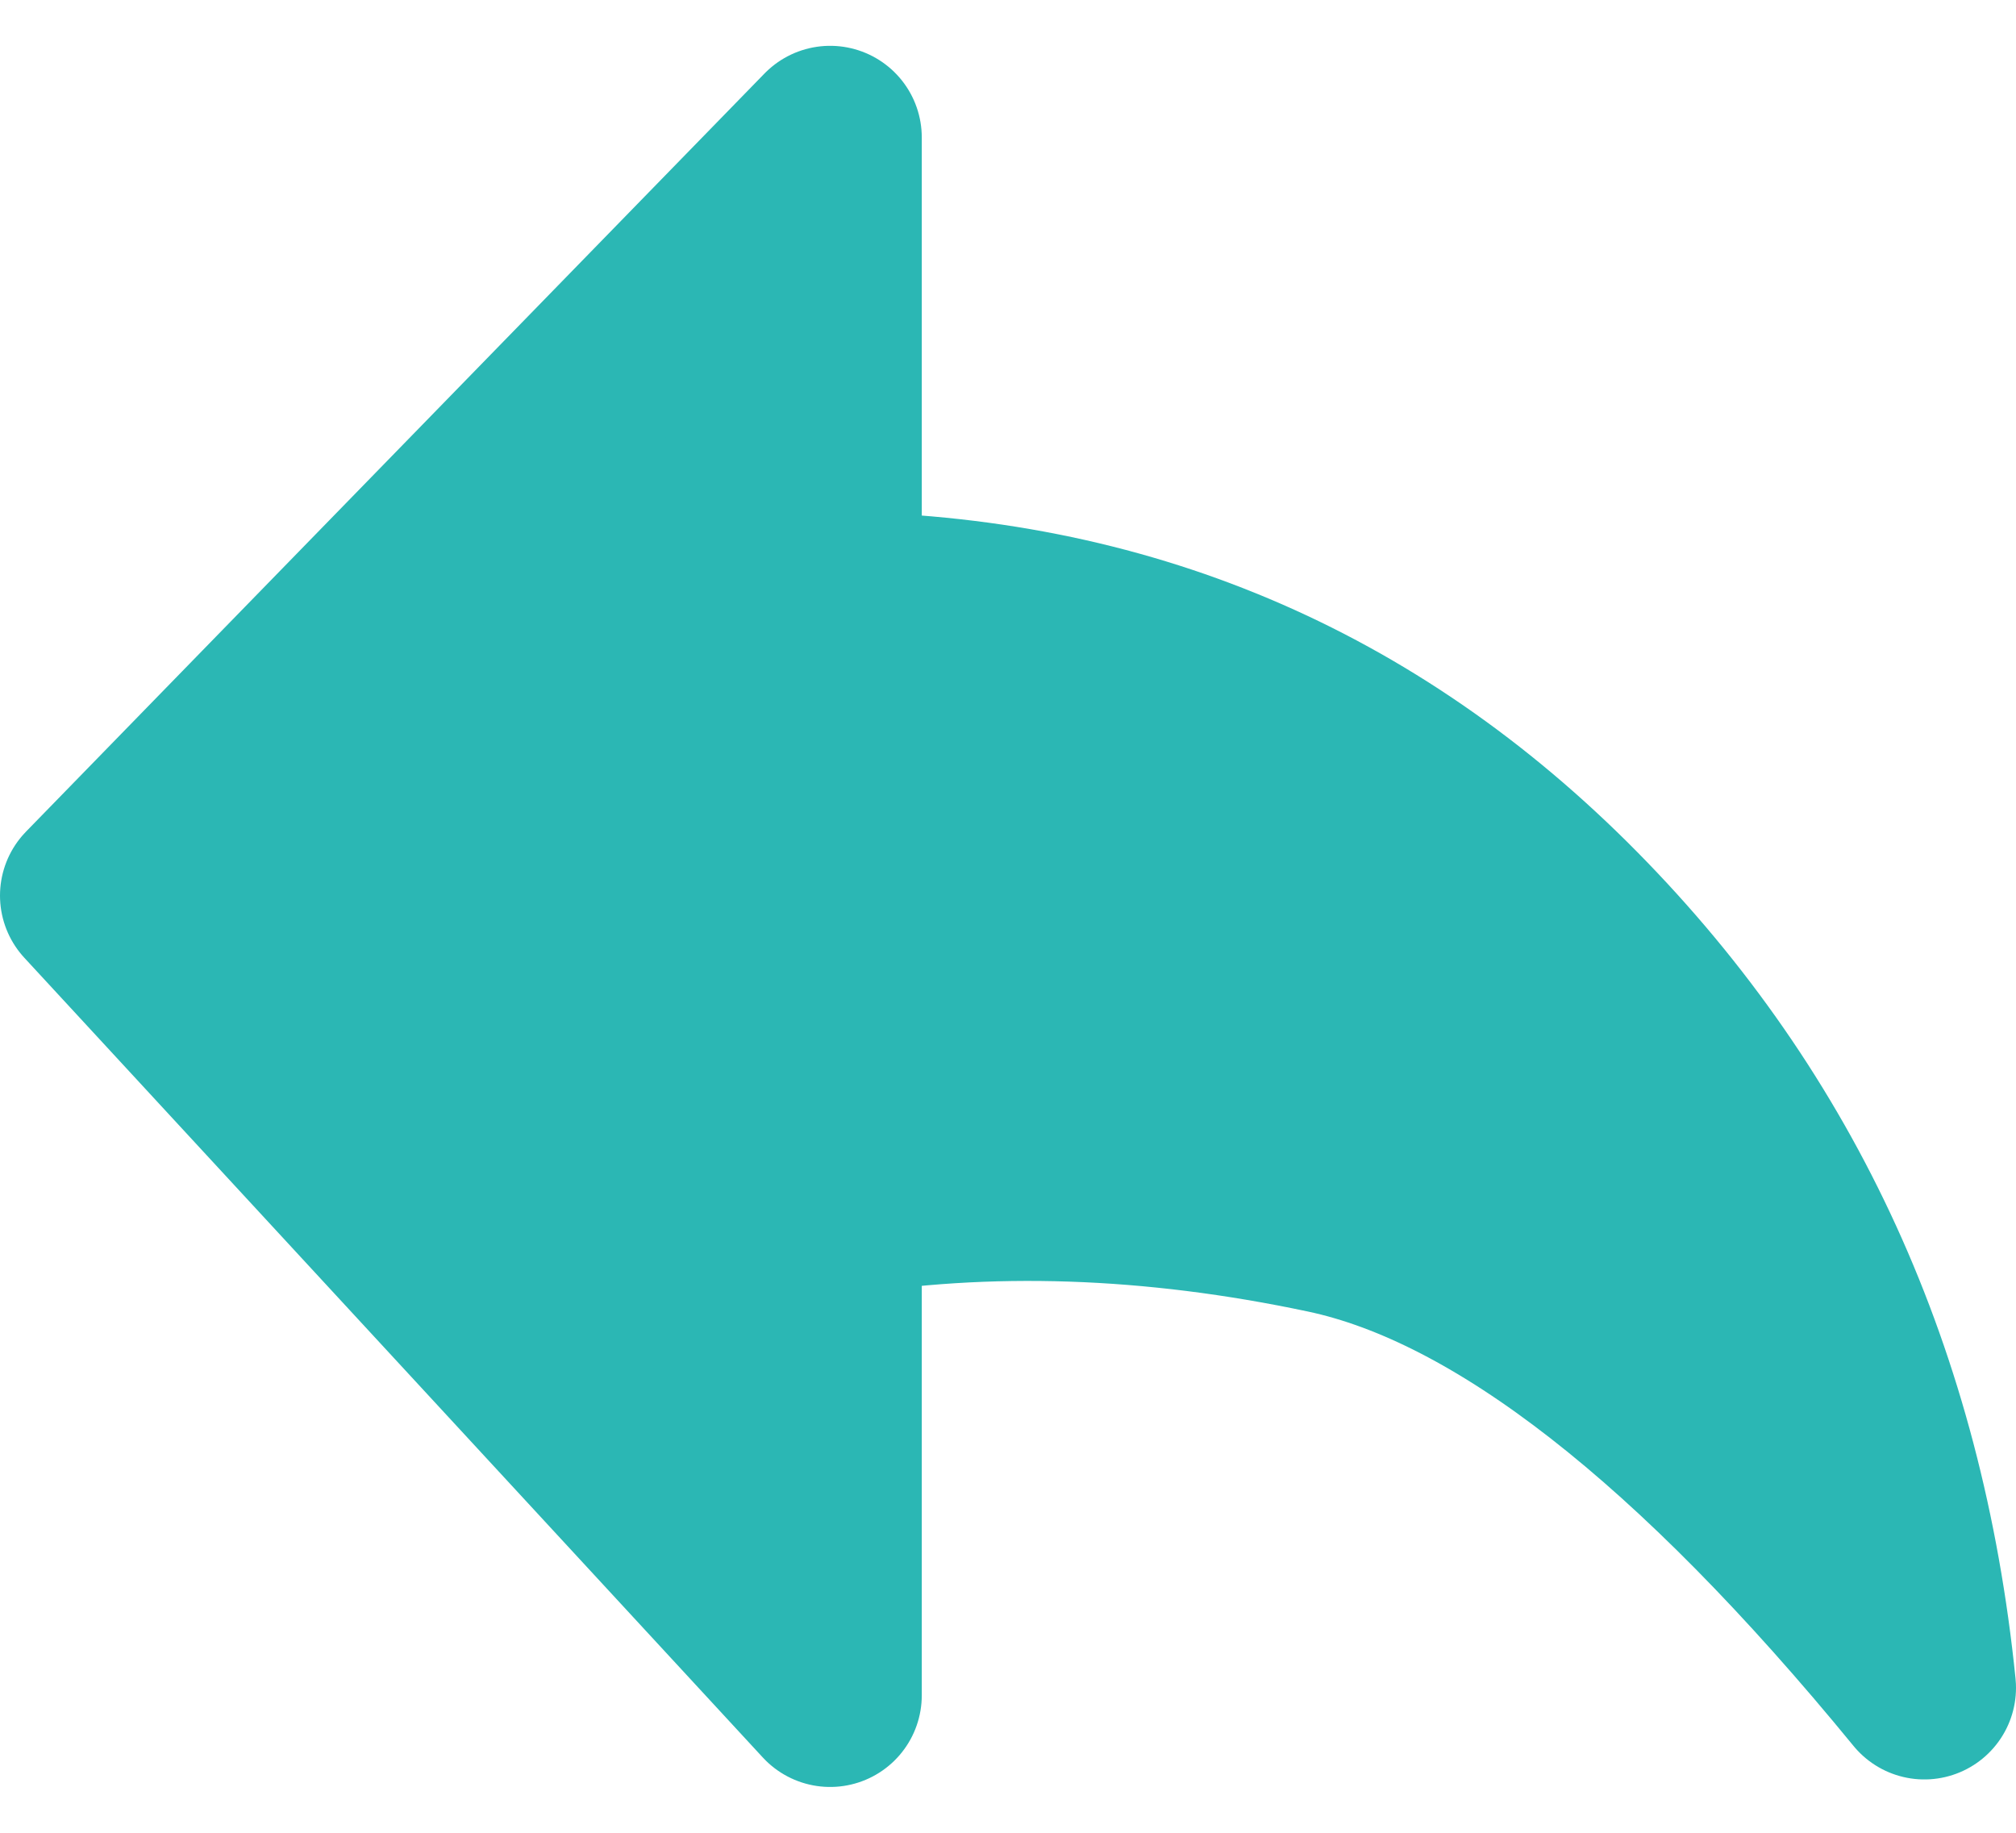 <svg width="22" height="20" viewBox="0 0 22 20" fill="none" xmlns="http://www.w3.org/2000/svg">
<path fill-rule="evenodd" clip-rule="evenodd" d="M21 18.418C18.553 15.431 16.381 13.737 14.482 13.334C12.583 12.931 10.776 12.87 9.059 13.152V18.5L1 9.773L9.059 1.5V6.583C12.233 6.609 14.932 7.747 17.155 10C19.378 12.253 20.659 15.059 21 18.418Z" fill="#2BB7B4" stroke="#2BB7B4" stroke-width="2" stroke-linejoin="round"/>
</svg>
